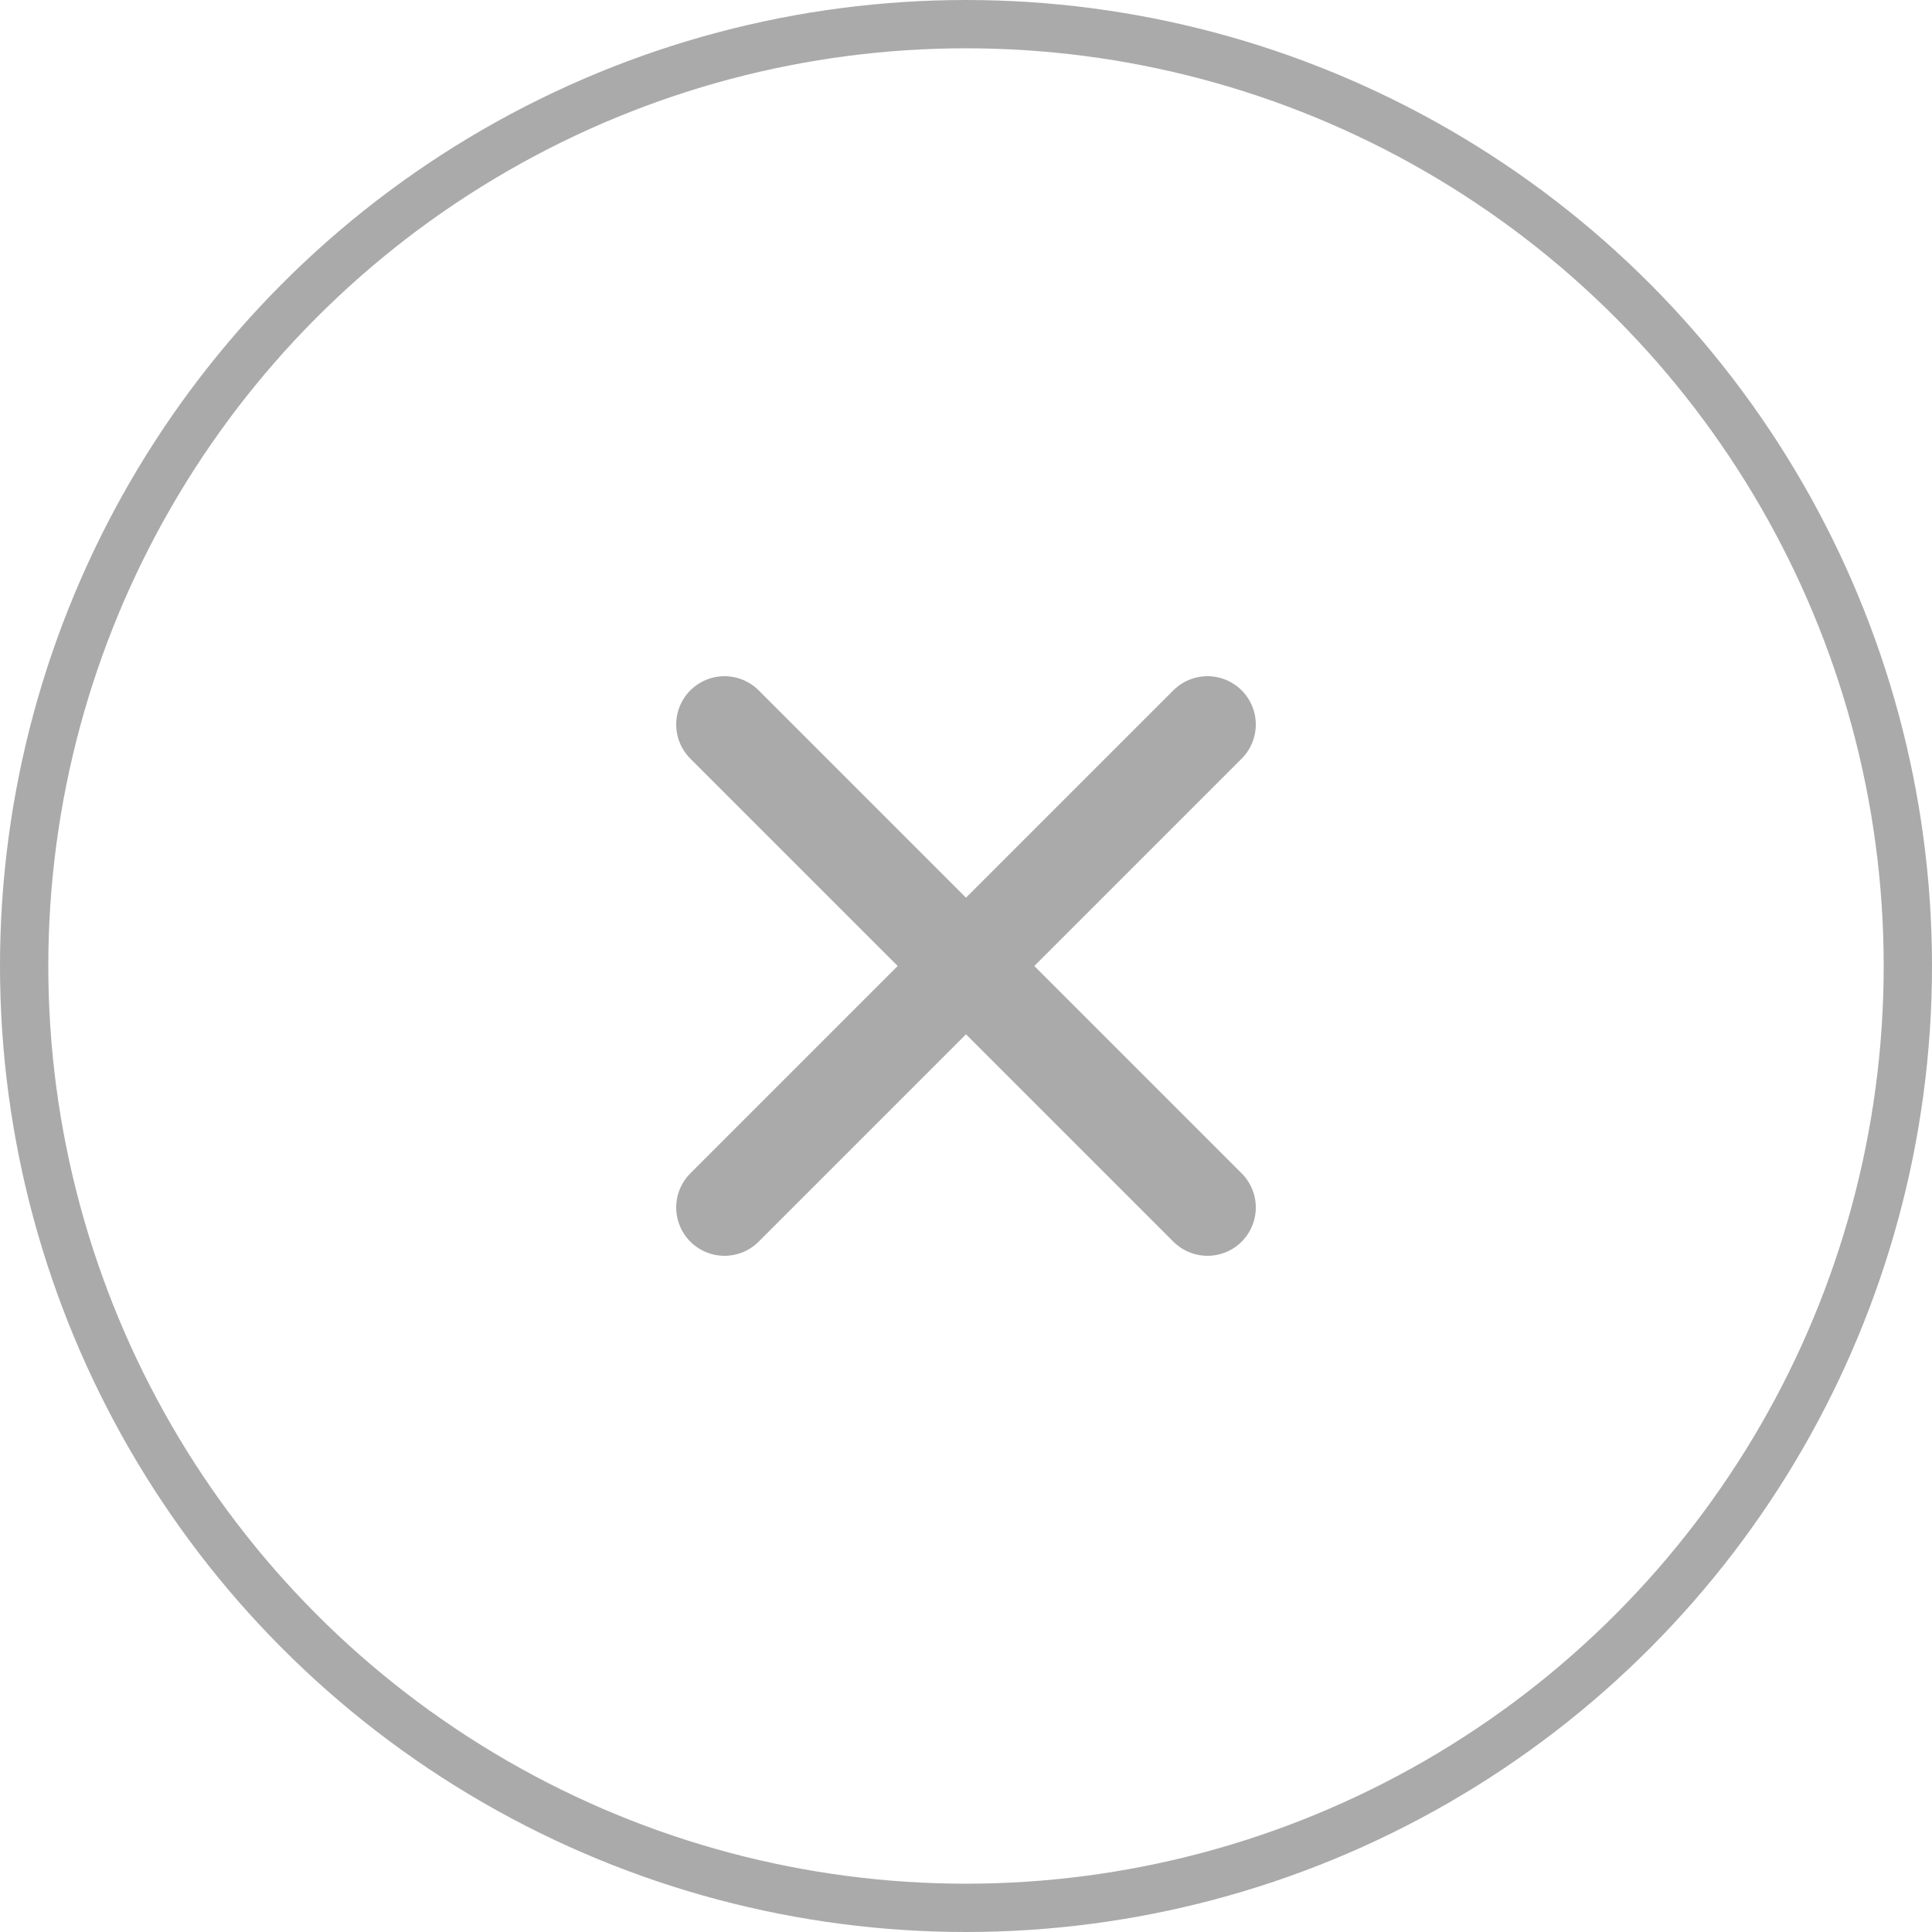 <svg width="40" height="40" viewBox="0 0 40 40" fill="none" xmlns="http://www.w3.org/2000/svg">
<path d="M15 15L25 25M15 25L25 15" stroke="#AAAAAA" stroke-width="2" stroke-linecap="round" stroke-linejoin="round"/>
<circle cx="20" cy="20" r="19.5" stroke="#AAAAAA"/>
</svg>
